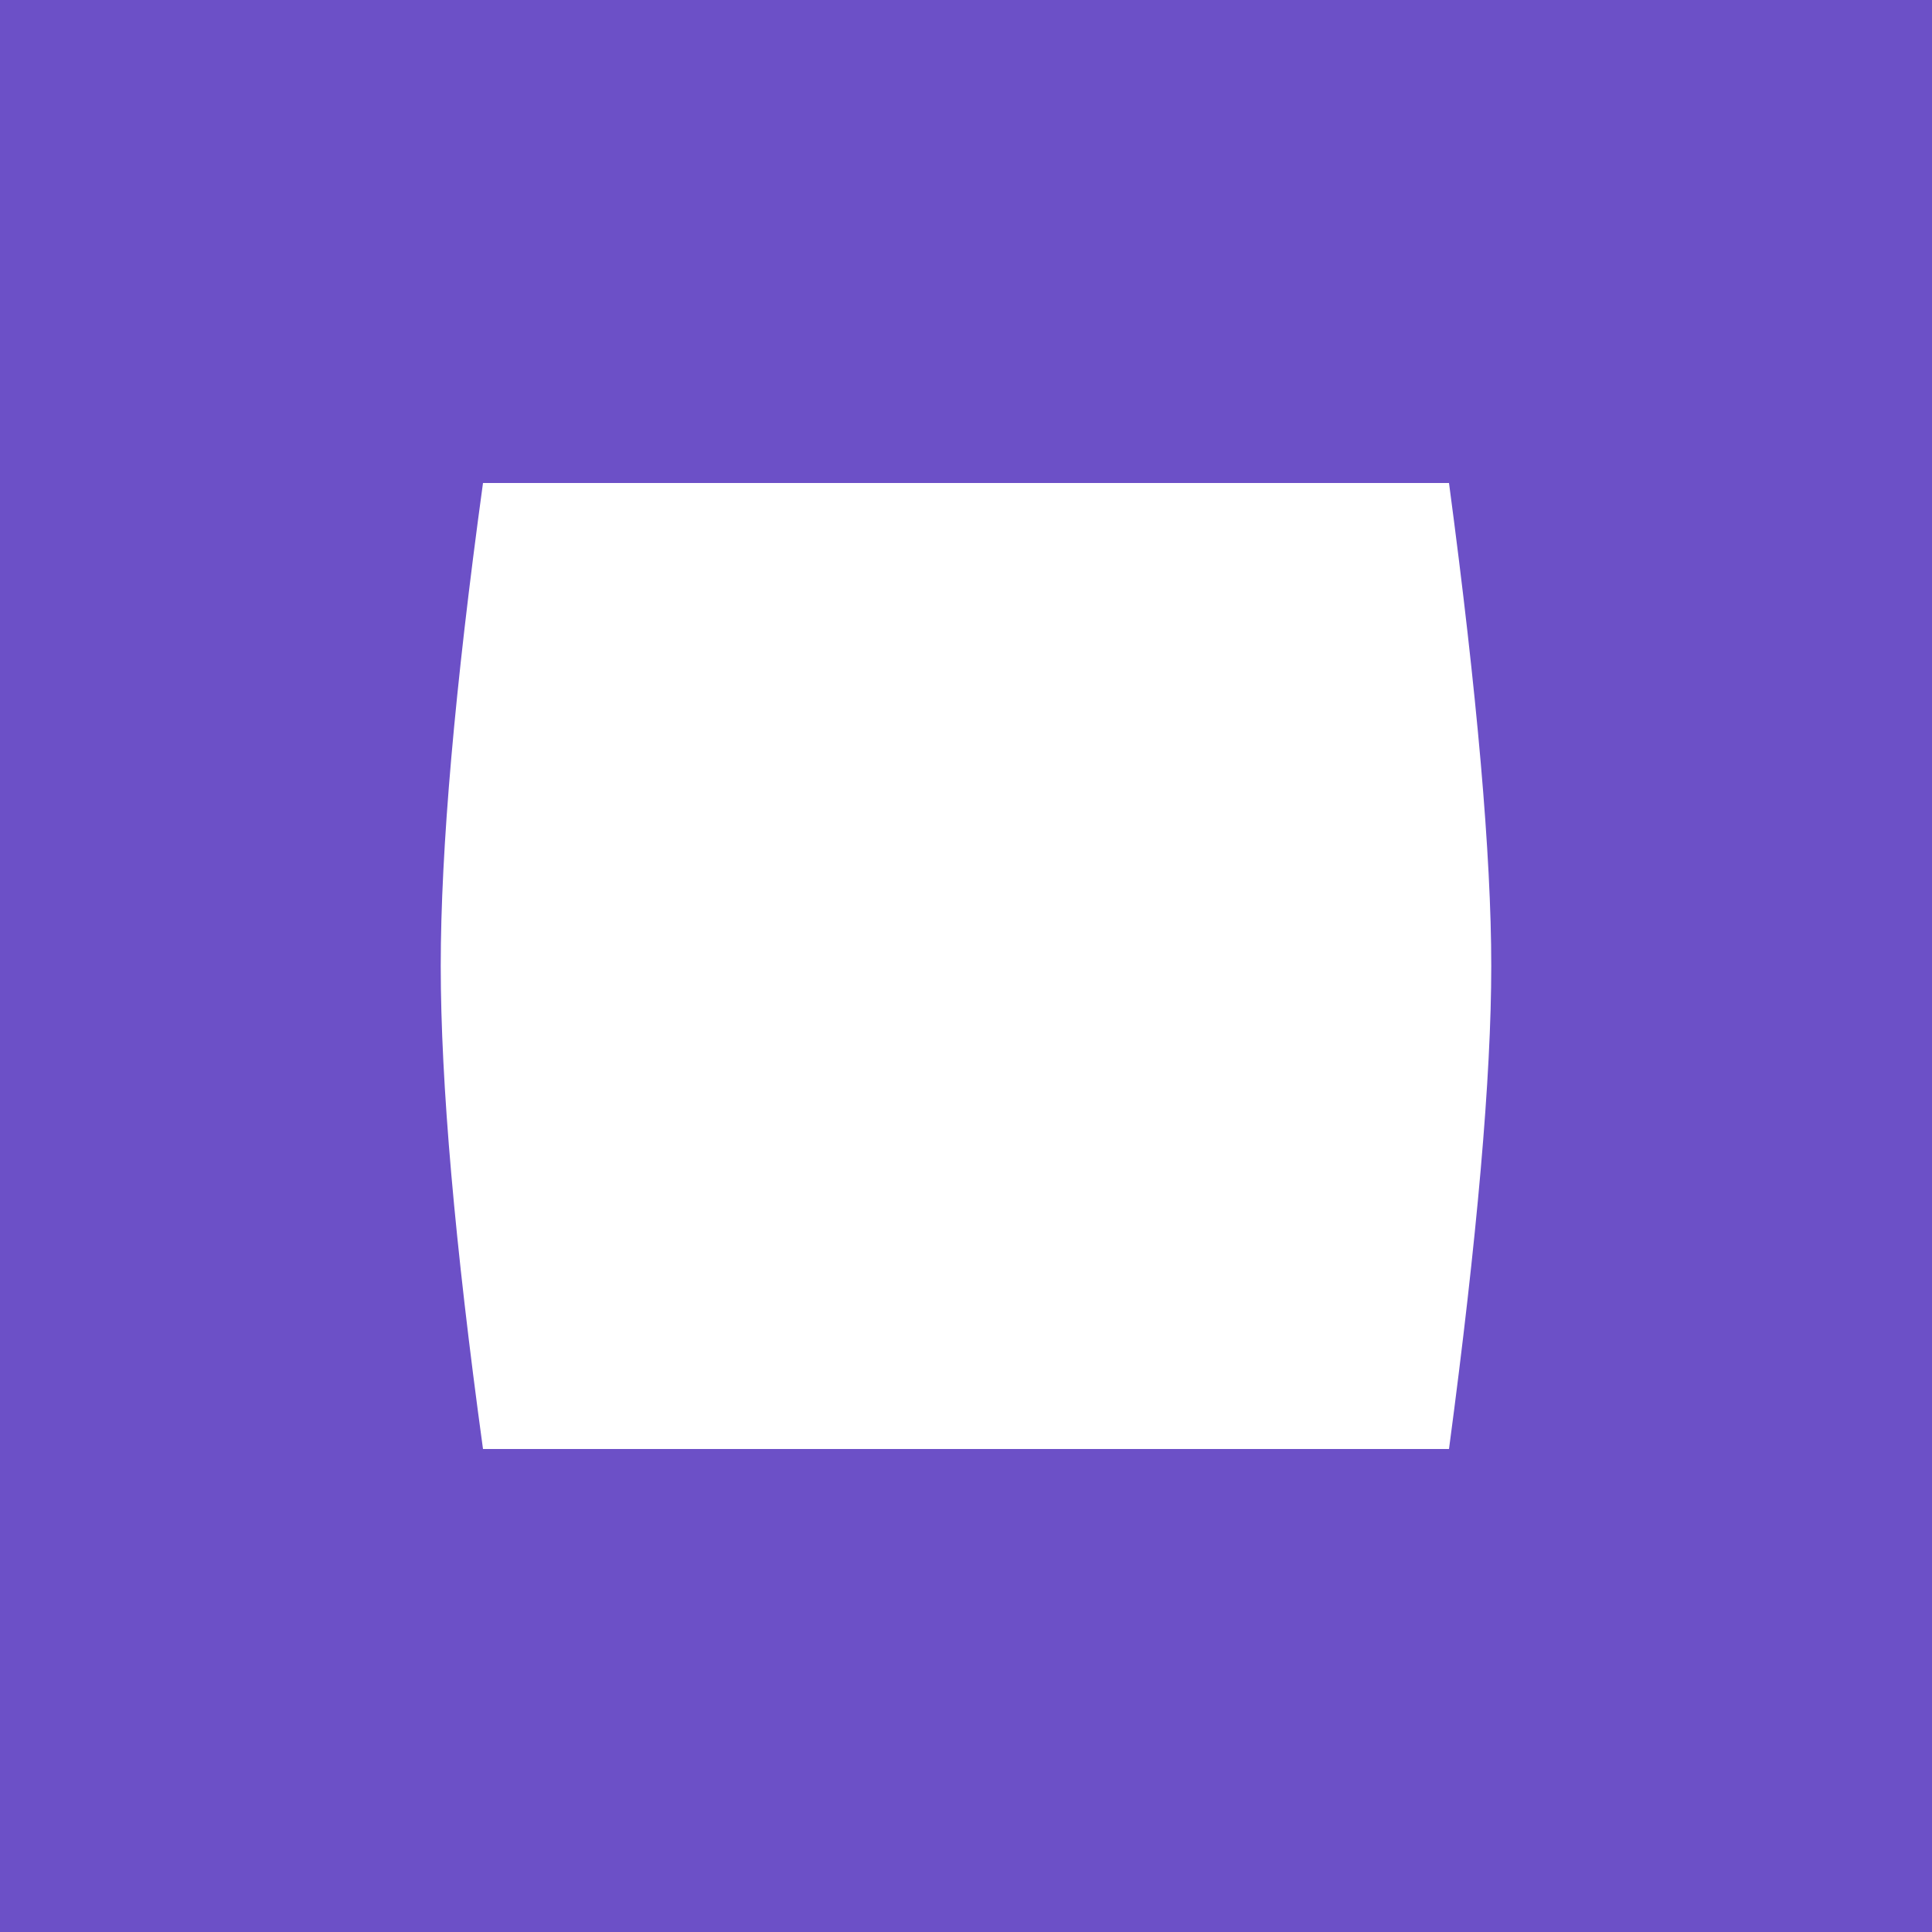 <?xml version="1.0" encoding="UTF-8"?>
<svg width="32px" height="32px" viewBox="0 0 32 32" version="1.1" xmlns="http://www.w3.org/2000/svg" xmlns:xlink="http://www.w3.org/1999/xlink">
    <!-- Generator: Sketch 55.2 (78181) - https://sketchapp.com -->
    <title>favicon-32x32</title>
    <desc>Created with Sketch.</desc>
    <g id="favicon-32x32" stroke="none" stroke-width="1" fill="none" fill-rule="evenodd">
        <g id="Group">
            <rect id="bg" fill="#6C50C7" x="0" y="0" width="32" height="32"></rect>
            <path d="M8,8 L24,8 C24.467,11.504 24.7,14.17 24.7,16 C24.7,17.83 24.467,20.496 24,24 L8,24 C7.533,20.599 7.3,17.933 7.3,16 C7.3,14.067 7.533,11.401 8,8 Z" id="dot" fill="#FFFFFF"></path>
        </g>
    </g>
</svg>